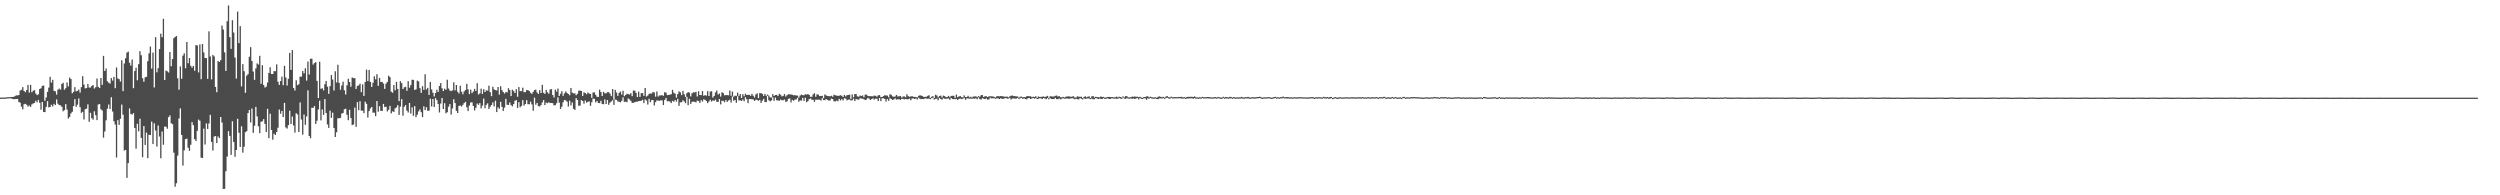 <?xml version="1.0" encoding="UTF-8"?>
<svg xmlns="http://www.w3.org/2000/svg" width="1920" height="150">
  <path d="M0 74.965h1v1.000H0zM1 74.933h1v1.000H1zM2 74.900h1v1.000H2zM3 74.921h1v1.000H3zM4 74.834h1v1.000H4zM5 74.661h1v1.000H5zM6 74.646h1v1.000H6zM7 74.530h1v1.000H7zM8 74.503h1v1.000H8zM9 74.438h1v1.489H9zM10 74.385h1v1.810H10zM11 73.838h1v2.294H11zM12 73.190h1v2.781H12zM13 73.296h1v2.685H13zM14 72.965h1v5.413H14zM15 69.542h1v9.281H15zM16 68.902h1v13.022H16zM17 66.941h1v17.014H17zM18 69.874h1v10.224H18zM19 70.823h1v8.916H19zM20 69.120h1v11.306H20zM21 65.214h1v16.633H21zM22 71.114h1v9.934H22zM23 65.203h1v16.870H23zM24 70.875h1v9.323H24zM25 69.684h1v9.783H25zM26 69.207h1v9.857H26zM27 71.845h1v5.536H27zM28 73.069h1v5.519H28zM29 72.423h1v4.314H29zM30 68.329h1v10.606H30zM31 67.778h1v16.427H31zM32 65.931h1v12.410H32zM33 65.712h1v20.266H33zM34 77.377h1v8.732H34zM35 74.868h1v7.202H35zM36 70.557h1v7.157H36zM37 67.297h1v15.156H37zM38 58.989h1v23.163H38zM39 63.451h1v16.963H39zM40 61.320h1v20.432H40zM41 69.716h1v9.982H41zM42 70.144h1v10.541H42zM43 72.672h1v3.724H43zM44 68.874h1v10.808H44zM45 68.035h1v12.646H45zM46 68.877h1v12.065H46zM47 64.464h1v17.562H47zM48 63.576h1v21.867H48zM49 68.891h1v15.702H49zM50 67.743h1v12.230H50zM51 63.356h1v20.826H51zM52 66.334h1v24.724H52zM53 59.537h1v30.285H53zM54 60.707h1v26.381H54zM55 71.630h1v14.213H55zM56 70.557h1v10.946H56zM57 66.947h1v9.197H57zM58 70.075h1v11.964H58zM59 69.786h1v10.596H59zM60 68.758h1v6.839H60zM61 71.101h1v11.249H61zM62 66.919h1v19.724H62zM63 58.546h1v27.296H63zM64 64.952h1v26.795H64zM65 67.905h1v15.955H65zM66 67.632h1v15.771H66zM67 64.484h1v15.626H67zM68 67.215h1v26.281H68zM69 67.252h1v19.378H69zM70 66.019h1v24.744H70zM71 65.308h1v26.572H71zM72 67.969h1v17.465H72zM73 66.997h1v21.492H73zM74 60.321h1v31.920H74zM75 66.689h1v13.525H75zM76 67.589h1v12.323H76zM77 59.976h1v23.927H77zM78 65.117h1v19.782H78zM79 42.926h1v62.782H79zM80 54.525h1v46.465H80zM81 52.651h1v39.787H81zM82 62.423h1v21.041H82zM83 63.522h1v16.758H83zM84 64.220h1v19.513H84zM85 59.980h1v14.737H85zM86 61.926h1v23.757H86zM87 59.037h1v34.043H87zM88 67.736h1v27.897H88zM89 51.823h1v69.138H89zM90 60.187h1v32.094H90zM91 60.812h1v35.099H91zM92 62.592h1v28.668H92zM93 46.300h1v34.034H93zM94 69.986h1v18.087H94zM95 48.763h1v66.847H95zM96 44.718h1v70.455H96zM97 40.387h1v96.236H97zM98 39.582h1v85.654H98zM99 48.157h1v35.120H99zM100 50.397h1v37.103H100zM101 45.743h1v42.291H101zM102 67.760h1v19.129H102zM103 54.571h1v43.703H103zM104 52.015h1v62.177H104zM105 61.642h1v33.363H105zM106 49.322h1v51.528H106zM107 39.320h1v51.860H107zM108 42.441h1v63.420H108zM109 60.097h1v60.672H109zM110 62.761h1v34.042H110zM111 59.393h1v51.923H111zM112 59.006h1v42.829H112zM113 47.001h1v74.420H113zM114 40.957h1v62.563H114zM115 35.729h1v68.020H115zM116 52.702h1v40.704H116zM117 40.341h1v70.300H117zM118 67.150h1v27.559H118zM119 28.519h1v71.740H119zM120 55.557h1v57.010H120zM121 52.385h1v44.013H121zM122 37.671h1v67.205H122zM123 25.840h1v95.706H123zM124 28.555h1v72.444H124zM125 14.463h1v96.708H125zM126 61.458h1v35.752H126zM127 54.162h1v43.188H127zM128 54.795h1v44.063H128zM129 55.730h1v34.257H129zM130 40.005h1v48.638H130zM131 50.883h1v43.743H131zM132 45.365h1v50.018H132zM133 29.390h1v87.837H133zM134 28.366h1v115.050H134zM135 27.690h1v113.061H135zM136 60.148h1v59.365H136zM137 68.878h1v22.125H137zM138 50.971h1v32.303H138zM139 60.485h1v43.164H139zM140 42.699h1v84.477H140zM141 40.894h1v74.554H141zM142 52.424h1v54.414H142zM143 32.226h1v74.288H143zM144 48.566h1v64.878H144zM145 44.561h1v71.254H145zM146 50.493h1v60.668H146zM147 51.968h1v41.829H147zM148 50.630h1v45.499H148zM149 54.323h1v52.531H149zM150 34.622h1v73.641H150zM151 34.938h1v65.568H151zM152 55.614h1v36.242H152zM153 34.079h1v58.617H153zM154 60.812h1v60.273H154zM155 33.801h1v87.559H155zM156 40.304h1v58.491H156zM157 44.560h1v66.441H157zM158 44.652h1v50.133H158zM159 60.553h1v38.537H159zM160 24.064h1v70.744H160zM161 43.386h1v44.765H161zM162 60.959h1v48.013H162zM163 42.206h1v73.380H163zM164 43.318h1v61.613H164zM165 66.770h1v37.701H165zM166 70.810h1v39.068H166zM167 46.915h1v57.880H167zM168 47.662h1v58.377H168zM169 46.258h1v43.613H169zM170 19.634h1v74.460H170zM171 22.680h1v122.435H171zM172 40.200h1v104.825H172zM173 54.483h1v77.028H173zM174 16.293h1v103.925H174zM175 4.205h1v96.522H175zM176 28.517h1v75.873H176zM177 37.529h1v81.411H177zM178 15.515h1v77.634H178zM179 25.012h1v83.973H179zM180 44.261h1v76.141H180zM181 60.357h1v54.849H181zM182 8.907h1v82.353H182zM183 33.109h1v68.848H183zM184 20.065h1v92.841H184zM185 66.367h1v30.642H185zM186 49.249h1v68.015H186zM187 54.680h1v57.999H187zM188 71.290h1v30.262H188zM189 58.130h1v42.573H189zM190 56.948h1v29.875H190zM191 43.552h1v40.950H191zM192 36.217h1v57.824H192zM193 46.780h1v36.558H193zM194 54.962h1v47.098H194zM195 61.351h1v35.221H195zM196 52.509h1v29.568H196zM197 48.694h1v40.721H197zM198 49.545h1v47.453H198zM199 42.838h1v59.389H199zM200 64.288h1v29.269H200zM201 50.072h1v42.984H201zM202 65.237h1v26.254H202zM203 67.239h1v27.869H203zM204 66.493h1v34.863H204zM205 63.373h1v20.186H205zM206 56.033h1v50.032H206zM207 51.664h1v35.689H207zM208 56.783h1v43.077H208zM209 56.814h1v50.470H209zM210 54.627h1v48.059H210zM211 54.699h1v48.961H211zM212 49.460h1v51.975H212zM213 62.753h1v35.321H213zM214 65.253h1v18.860H214zM215 62.253h1v25.087H215zM216 58.884h1v26.309H216zM217 65.442h1v24.433H217zM218 50.591h1v28.425H218zM219 59.494h1v38.343H219zM220 65.714h1v33.041H220zM221 60.521h1v35.573H221zM222 40.622h1v44.439H222zM223 53.672h1v41.569H223zM224 38.443h1v51.040H224zM225 67.539h1v28.805H225zM226 69.503h1v32.332H226zM227 61.666h1v25.305H227zM228 65.412h1v22.483H228zM229 64.711h1v36.670H229zM230 58.875h1v19.835H230zM231 58.806h1v32.991H231zM232 54.512h1v48.907H232zM233 56.391h1v31.547H233zM234 52.432h1v43.426H234zM235 61.915h1v27.579H235zM236 47.231h1v22.133H236zM237 57.243h1v47.177H237zM238 45.104h1v61.035H238zM239 45.032h1v37.720H239zM240 49.593h1v33.319H240zM241 48.417h1v33.110H241zM242 47.721h1v47.456H242zM243 62.109h1v30.613H243zM244 75.314h1v8.716H244zM245 47.397h1v29.936H245zM246 68.206h1v24.252H246zM247 67.768h1v16.289H247zM248 69.423h1v18.853H248zM249 64.670h1v11.391H249zM250 62.139h1v24.711H250zM251 66.579h1v29.007H251zM252 72.091h1v26.187H252zM253 66.159h1v18.841H253zM254 57.649h1v32.865H254zM255 61.079h1v25.454H255zM256 69.545h1v28.739H256zM257 54.757h1v50.483H257zM258 63.320h1v38.257H258zM259 49.730h1v41.085H259zM260 63.645h1v27.186H260zM261 68.974h1v21.570H261zM262 65.627h1v21.626H262zM263 62.738h1v24.016H263zM264 69.327h1v14.572H264zM265 72.546h1v10.955H265zM266 65.511h1v22.669H266zM267 60.458h1v31.836H267zM268 62.984h1v21.333H268zM269 66.604h1v24.024H269zM270 59.476h1v36.606H270zM271 60.021h1v35.587H271zM272 60.027h1v22.595H272zM273 68.280h1v29.101H273zM274 66.021h1v12.356H274zM275 65.545h1v19.106H275zM276 64.264h1v13.531H276zM277 70.743h1v14.266H277zM278 64.816h1v20.194H278zM279 73.625h1v13.263H279zM280 62.933h1v15.151H280zM281 53.498h1v26.211H281zM282 62.282h1v27.999H282zM283 53.714h1v31.655H283zM284 62.940h1v20.330H284zM285 66.770h1v15.348H285zM286 63.562h1v22.989H286zM287 58.584h1v27.930H287zM288 60.922h1v28.245H288zM289 57.024h1v20.598H289zM290 65.935h1v19.852H290zM291 59.817h1v21.767H291zM292 63.026h1v22.161H292zM293 62.870h1v22.311H293zM294 64.201h1v15.602H294zM295 68.233h1v13.979H295zM296 64.193h1v17.766H296zM297 62.887h1v22.720H297zM298 58.134h1v26.143H298zM299 59.226h1v22.075H299zM300 70.421h1v16.659H300zM301 71.150h1v14.314H301zM302 65.311h1v20.674H302zM303 69.316h1v13.937H303zM304 62.915h1v19.564H304zM305 68.297h1v12.402H305zM306 77.645h1v10.587H306zM307 62.373h1v19.515H307zM308 63.851h1v12.263H308zM309 68.413h1v20.442H309zM310 67.069h1v14.928H310zM311 66.665h1v14.017H311zM312 69.715h1v15.216H312zM313 62.389h1v24.012H313zM314 67.329h1v11.739H314zM315 65.384h1v21.882H315zM316 61.258h1v21.231H316zM317 61.346h1v27.569H317zM318 69.078h1v12.416H318zM319 68.590h1v21.394H319zM320 61.942h1v26.110H320zM321 62.508h1v23.060H321zM322 67.681h1v16.328H322zM323 71.316h1v14.834H323zM324 66.199h1v23.713H324zM325 68.999h1v12.684H325zM326 57.023h1v27.567H326zM327 68.697h1v13.643H327zM328 67.485h1v17.598H328zM329 72.907h1v12.064H329zM330 62.992h1v12.826H330zM331 68.669h1v13.081H331zM332 71.206h1v4.822H332zM333 74.110h1v8.080H333zM334 71.408h1v3.970H334zM335 68.911h1v7.980H335zM336 70.597h1v9.206H336zM337 66.040h1v20.309H337zM338 63.792h1v15.723H338zM339 67.765h1v7.515H339zM340 69.940h1v13.794H340zM341 68.113h1v11.169H341zM342 68.974h1v18.057H342zM343 61.247h1v24.942H343zM344 67.964h1v14.014H344zM345 69.531h1v10.400H345zM346 69.978h1v18.032H346zM347 69.371h1v13.934H347zM348 63.211h1v13.007H348zM349 69.375h1v9.755H349zM350 65.281h1v19.861H350zM351 70.398h1v16.369H351zM352 71.758h1v9.574H352zM353 65.868h1v15.166H353zM354 70.390h1v11.505H354zM355 72.393h1v8.158H355zM356 70.198h1v8.965H356zM357 69.066h1v9.134H357zM358 64.382h1v18.006H358zM359 68.634h1v16.677H359zM360 72.273h1v8.786H360zM361 68.794h1v9.831H361zM362 71.472h1v7.155H362zM363 70.297h1v11.121H363zM364 68.175h1v16.667H364zM365 69.853h1v12.956H365zM366 63.922h1v15.581H366zM367 72.546h1v7.984H367zM368 71.717h1v7.427H368zM369 68.096h1v15.141H369zM370 72.109h1v9.031H370zM371 68.505h1v7.224H371zM372 70.654h1v12.482H372zM373 69.313h1v11.213H373zM374 69.619h1v9.758H374zM375 65.782h1v17.920H375zM376 70.796h1v11.178H376zM377 73.886h1v6.732H377zM378 66.601h1v12.026H378zM379 68.582h1v13.142H379zM380 69.212h1v8.132H380zM381 69.486h1v16.601H381zM382 66.802h1v15.641H382zM383 72.637h1v10.852H383zM384 66.240h1v11.930H384zM385 69.211h1v12.855H385zM386 70.729h1v14.471H386zM387 71.867h1v10.841H387zM388 70.619h1v5.305H388zM389 71.027h1v9.414H389zM390 67.760h1v12.867H390zM391 69.175h1v9.503H391zM392 73.802h1v6.924H392zM393 68.935h1v12.794H393zM394 69.937h1v9.994H394zM395 71.431h1v5.993H395zM396 68.469h1v8.405H396zM397 74.287h1v8.592H397zM398 66.855h1v11.601H398zM399 69.988h1v12.431H399zM400 69.985h1v11.391H400zM401 67.332h1v9.554H401zM402 70.806h1v10.221H402zM403 70.780h1v9.139H403zM404 69.157h1v7.820H404zM405 69.287h1v10.722H405zM406 69.890h1v10.177H406zM407 71.208h1v6.852H407zM408 72.093h1v8.108H408zM409 70.542h1v14.507H409zM410 69.148h1v5.843H410zM411 68.803h1v11.574H411zM412 71.026h1v8.046H412zM413 72.112h1v9.424H413zM414 69.161h1v12.589H414zM415 71.445h1v9.228H415zM416 65.125h1v13.498H416zM417 71.264h1v5.643H417zM418 72.081h1v8.672H418zM419 68.995h1v9.800H419zM420 70.880h1v8.361H420zM421 72.006h1v6.513H421zM422 68.734h1v10.429H422zM423 68.450h1v10.628H423zM424 72.977h1v6.283H424zM425 74.857h1v6.105H425zM426 68.812h1v11.919H426zM427 70.327h1v8.962H427zM428 67.977h1v6.794H428zM429 73.732h1v5.095H429zM430 72.001h1v11.683H430zM431 70.053h1v11.845H431zM432 73.583h1v4.932H432zM433 71.641h1v5.091H433zM434 70.179h1v6.905H434zM435 71.378h1v6.702H435zM436 72.188h1v9.625H436zM437 73.182h1v4.149H437zM438 67.546h1v13.397H438zM439 71.106h1v7.566H439zM440 71.731h1v11.827H440zM441 71.685h1v12.727H441zM442 73.180h1v2.165H442zM443 72.023h1v4.768H443zM444 69.567h1v11.688H444zM445 69.656h1v11.391H445zM446 69.812h1v7.096H446zM447 73.659h1v3.894H447zM448 70.904h1v8.707H448zM449 71.488h1v5.645H449zM450 72.389h1v6.396H450zM451 71.016h1v7.213H451zM452 71.828h1v6.005H452zM453 72.152h1v9.104H453zM454 75.126h1v3.399H454zM455 71.014h1v4.709H455zM456 70.975h1v4.960H456zM457 72.798h1v5.833H457zM458 74.270h1v3.243H458zM459 74.494h1v4.561H459zM460 68.805h1v10.391H460zM461 70.682h1v6.709H461zM462 73.725h1v6.107H462zM463 70.485h1v9.603H463zM464 71.656h1v4.701H464zM465 71.661h1v8.204H465zM466 70.816h1v5.986H466zM467 70.747h1v9.739H467zM468 71.959h1v6.878H468zM469 73.809h1v4.047H469zM470 68.385h1v8.581H470zM471 76.508h1v4.033H471zM472 69.004h1v7.465H472zM473 71.058h1v5.665H473zM474 73.618h1v4.239H474zM475 71.340h1v6.858H475zM476 70.281h1v8.303H476zM477 72.623h1v4.793H477zM478 69.659h1v5.168H478zM479 73.885h1v4.364H479zM480 72.962h1v5.123H480zM481 71.971h1v6.535H481zM482 72.304h1v3.308H482zM483 72.532h1v3.843H483zM484 71.512h1v5.950H484zM485 73.849h1v5.204H485zM486 69.535h1v9.347H486zM487 69.636h1v8.914H487zM488 71.289h1v6.864H488zM489 74.504h1v3.558H489zM490 70.368h1v7.284H490zM491 74.393h1v3.121H491zM492 71.555h1v5.870H492zM493 71.477h1v5.160H493zM494 73.592h1v5.599H494zM495 67.565h1v8.796H495zM496 74.129h1v3.077H496zM497 73.419h1v6.857H497zM498 72.015h1v3.847H498zM499 71.858h1v6.566H499zM500 71.830h1v5.070H500zM501 70.609h1v6.238H501zM502 71.083h1v9.897H502zM503 74.244h1v4.241H503zM504 70.264h1v6.827H504zM505 74.120h1v3.120H505zM506 73.285h1v4.140H506zM507 73.337h1v3.680H507zM508 72.999h1v4.175H508zM509 73.583h1v7.113H509zM510 70.830h1v5.954H510zM511 71.185h1v4.085H511zM512 73.054h1v4.709H512zM513 72.870h1v4.865H513zM514 72.776h1v5.211H514zM515 72.323h1v6.832H515zM516 68.955h1v8.471H516zM517 71.154h1v7.005H517zM518 72.001h1v4.787H518zM519 74.941h1v3.070H519zM520 72.281h1v3.664H520zM521 70.122h1v11.162H521zM522 70.967h1v7.645H522zM523 73.054h1v5.462H523zM524 69.792h1v7.209H524zM525 72.405h1v5.513H525zM526 74.451h1v4.808H526zM527 71.637h1v2.703H527zM528 70.764h1v9.975H528zM529 71.156h1v4.742H529zM530 74.036h1v5.807H530zM531 71.654h1v6.531H531zM532 70.878h1v7.196H532zM533 71.016h1v7.153H533zM534 70.510h1v8.144H534zM535 74.068h1v3.207H535zM536 70.068h1v7.478H536zM537 72.967h1v6.077H537zM538 73.084h1v3.840H538zM539 69.946h1v8.106H539zM540 73.577h1v2.727H540zM541 73.069h1v3.653H541zM542 73.400h1v4.233H542zM543 69.988h1v9.216H543zM544 73.740h1v4.248H544zM545 70.285h1v6.349H545zM546 70.087h1v7.900H546zM547 74.934h1v2.186H547zM548 73.672h1v3.738H548zM549 71.023h1v5.453H549zM550 69.548h1v8.605H550zM551 72.562h1v5.721H551zM552 71.859h1v4.237H552zM553 74.209h1v5.954H553zM554 70.822h1v6.599H554zM555 71.512h1v5.936H555zM556 73.194h1v5.282H556zM557 73.009h1v3.816H557zM558 73.087h1v5.222H558zM559 73.232h1v3.989H559zM560 69.518h1v7.102H560zM561 73.500h1v5.314H561zM562 70.306h1v3.907H562zM563 74.259h1v3.116H563zM564 73.490h1v3.188H564zM565 73.640h1v5.335H565zM566 71.168h1v2.765H566zM567 73.662h1v3.428H567zM568 72.168h1v4.901H568zM569 75.297h1v2.239H569zM570 72.317h1v4.139H570zM571 73.952h1v3.774H571zM572 71.960h1v2.744H572zM573 72.982h1v3.238H573zM574 72.826h1v6.398H574zM575 72.805h1v3.264H575zM576 73.570h1v2.499H576zM577 72.103h1v4.143H577zM578 73.505h1v2.870H578zM579 74.865h1v2.633H579zM580 72.521h1v4.011H580zM581 71.676h1v5.086H581zM582 75.341h1v2.073H582zM583 71.521h1v5.176H583zM584 71.535h1v7.529H584zM585 72.151h1v5.213H585zM586 73.606h1v2.335H586zM587 72.107h1v6.165H587zM588 73.564h1v4.890H588zM589 72.577h1v1.000H589zM590 73.463h1v3.555H590zM591 74.809h1v3.074H591zM592 74.870h1v2.229H592zM593 72.274h1v2.489H593zM594 73.708h1v3.686H594zM595 72.944h1v2.006H595zM596 72.853h1v4.147H596zM597 73.770h1v3.381H597zM598 72.061h1v5.360H598zM599 72.756h1v3.733H599zM600 74.010h1v3.003H600zM601 73.615h1v3.380H601zM602 72.220h1v4.211H602zM603 74.153h1v4.150H603zM604 73.130h1v4.712H604zM605 72.368h1v3.543H605zM606 72.475h1v3.100H606zM607 72.528h1v6.120H607zM608 72.776h1v3.964H608zM609 73.214h1v4.112H609zM610 72.987h1v3.567H610zM611 73.395h1v2.904H611zM612 73.418h1v1.714H612zM613 74.986h1v3.135H613zM614 73.396h1v3.709H614zM615 72.671h1v4.595H615zM616 73.081h1v2.084H616zM617 73.143h1v4.308H617zM618 72.327h1v2.733H618zM619 72.679h1v5.822H619zM620 72.220h1v5.431H620zM621 72.908h1v3.240H621zM622 74.335h1v1.280H622zM623 74.347h1v2.198H623zM624 72.516h1v4.196H624zM625 71.593h1v6.597H625zM626 74.296h1v2.235H626zM627 72.412h1v4.198H627zM628 72.759h1v3.778H628zM629 73.759h1v2.822H629zM630 73.693h1v3.553H630zM631 73.551h1v1.860H631zM632 75.440h1v1.410H632zM633 72.551h1v4.336H633zM634 73.283h1v2.822H634zM635 73.745h1v2.960H635zM636 73.812h1v3.394H636zM637 73.936h1v3.292H637zM638 73.507h1v2.223H638zM639 74.307h1v1.711H639zM640 72.753h1v5.014H640zM641 73.173h1v4.771H641zM642 73.395h1v3.890H642zM643 73.667h1v4.108H643zM644 73.457h1v2.490H644zM645 73.128h1v4.036H645zM646 73.559h1v2.554H646zM647 74.465h1v2.664H647zM648 72.906h1v2.560H648zM649 74.027h1v1.717H649zM650 73.091h1v4.016H650zM651 72.976h1v3.563H651zM652 72.656h1v3.783H652zM653 75.936h1v1.202H653zM654 72.494h1v4.502H654zM655 74.710h1v1.068H655zM656 72.241h1v5.384H656zM657 72.242h1v3.849H657zM658 73.987h1v2.406H658zM659 74.290h1v2.295H659zM660 73.305h1v2.136H660zM661 73.796h1v1.944H661zM662 73.283h1v2.480H662zM663 74.709h1v1.511H663zM664 72.709h1v4.120H664zM665 72.701h1v3.759H665zM666 73.635h1v1.531H666zM667 73.874h1v1.902H667zM668 73.842h1v2.966H668zM669 73.896h1v2.195H669zM670 73.961h1v1.554H670zM671 73.352h1v3.105H671zM672 73.624h1v2.085H672zM673 74.286h1v1.523H673zM674 73.211h1v4.353H674zM675 73.022h1v2.246H675zM676 74.605h1v3.069H676zM677 74.472h1v1.000H677zM678 73.794h1v1.656H678zM679 73.164h1v2.820H679zM680 73.338h1v4.613H680zM681 73.432h1v2.656H681zM682 74.736h1v2.693H682zM683 72.346h1v3.072H683zM684 72.833h1v3.196H684zM685 73.971h1v2.818H685zM686 74.340h1v2.072H686zM687 74.101h1v1.426H687zM688 72.885h1v3.607H688zM689 74.088h1v2.183H689zM690 73.925h1v2.215H690zM691 73.691h1v3.129H691zM692 74.925h1v1.000H692zM693 74.145h1v1.750H693zM694 74.011h1v2.319H694zM695 74.680h1v1.374H695zM696 72.421h1v3.792H696zM697 73.843h1v2.419H697zM698 74.298h1v1.453H698zM699 74.084h1v2.899H699zM700 73.845h1v1.770H700zM701 74.319h1v1.314H701zM702 74.374h1v1.622H702zM703 74.622h1v1.000H703zM704 74.813h1v1.609H704zM705 73.569h1v1.509H705zM706 73.235h1v2.605H706zM707 73.378h1v2.809H707zM708 73.756h1v2.288H708zM709 74.533h1v1.590H709zM710 74.316h1v1.172H710zM711 74.368h1v1.318H711zM712 73.610h1v2.322H712zM713 73.095h1v2.642H713zM714 75.205h1v1.000H714zM715 74.365h1v1.030H715zM716 73.760h1v1.357H716zM717 75.213h1v1.227H717zM718 72.737h1v3.180H718zM719 73.315h1v2.406H719zM720 74.809h1v2.193H720zM721 73.790h1v1.428H721zM722 73.419h1v2.609H722zM723 74.914h1v1.616H723zM724 73.399h1v2.094H724zM725 73.757h1v1.996H725zM726 74.647h1v1.354H726zM727 74.499h1v1.198H727zM728 73.635h1v1.971H728zM729 74.699h1v1.968H729zM730 73.652h1v1.628H730zM731 73.548h1v2.559H731zM732 73.555h1v2.552H732zM733 75.163h1v1.000H733zM734 72.651h1v3.283H734zM735 74.669h1v2.055H735zM736 74.046h1v1.922H736zM737 73.796h1v1.940H737zM738 74.623h1v1.495H738zM739 74.755h1v1.000H739zM740 73.271h1v1.819H740zM741 74.503h1v2.160H741zM742 74.517h1v1.000H742zM743 73.572h1v2.078H743zM744 74.726h1v1.074H744zM745 74.311h1v1.323H745zM746 74.923h1v1.000H746zM747 74.150h1v1.528H747zM748 74.080h1v1.677H748zM749 73.969h1v1.515H749zM750 74.617h1v1.610H750zM751 73.853h1v1.000H751zM752 74.310h1v1.748H752zM753 73.114h1v3.450H753zM754 73.032h1v2.349H754zM755 74.495h1v1.318H755zM756 73.863h1v2.276H756zM757 73.934h1v1.629H757zM758 74.568h1v1.939H758zM759 73.970h1v2.372H759zM760 73.908h1v1.094H760zM761 73.998h1v1.597H761zM762 74.032h1v1.438H762zM763 74.404h1v1.000H763zM764 74.874h1v1.074H764zM765 74.000h1v1.499H765zM766 73.777h1v1.763H766zM767 73.980h1v2.116H767zM768 73.787h1v1.690H768zM769 73.883h1v1.991H769zM770 74.002h1v1.903H770zM771 74.278h1v1.277H771zM772 74.197h1v1.000H772zM773 74.191h1v1.595H773zM774 74.728h1v1.000H774zM775 73.983h1v1.196H775zM776 73.596h1v2.853H776zM777 73.295h1v2.313H777zM778 73.797h1v1.824H778zM779 73.833h1v1.884H779zM780 74.034h1v1.725H780zM781 74.025h1v1.263H781zM782 75.063h1v1.000H782zM783 74.279h1v1.214H783zM784 74.182h1v1.000H784zM785 74.682h1v1.290H785zM786 74.531h1v1.000H786zM787 74.640h1v1.420H787zM788 73.946h1v2.389H788zM789 73.752h1v1.654H789zM790 74.006h1v1.319H790zM791 73.871h1v2.177H791zM792 74.641h1v1.000H792zM793 74.263h1v1.000H793zM794 74.474h1v1.313H794zM795 73.878h1v1.452H795zM796 75.101h1v1.000H796zM797 74.106h1v1.718H797zM798 74.439h1v1.000H798zM799 74.378h1v1.144H799zM800 74.240h1v1.834H800zM801 74.073h1v1.182H801zM802 74.502h1v1.119H802zM803 74.164h1v2.096H803zM804 73.605h1v1.719H804zM805 75.219h1v1.000H805zM806 73.953h1v1.384H806zM807 73.984h1v2.081H807zM808 74.176h1v1.849H808zM809 74.067h1v2.027H809zM810 73.588h1v1.567H810zM811 73.364h1v2.795H811zM812 74.097h1v2.073H812zM813 73.817h1v1.812H813zM814 74.654h1v1.693H814zM815 74.768h1v1.000H815zM816 74.411h1v1.000H816zM817 74.848h1v1.000H817zM818 74.338h1v1.341H818zM819 74.110h1v1.557H819zM820 74.023h1v1.731H820zM821 74.012h1v1.839H821zM822 74.434h1v1.156H822zM823 74.106h1v1.273H823zM824 74.003h1v1.740H824zM825 74.881h1v1.334H825zM826 74.849h1v1.000H826zM827 73.939h1v2.246H827zM828 74.269h1v2.087H828zM829 74.276h1v1.000H829zM830 74.285h1v1.604H830zM831 75.332h1v1.000H831zM832 74.440h1v1.000H832zM833 73.919h1v2.072H833zM834 74.776h1v1.006H834zM835 74.226h1v1.351H835zM836 74.002h1v1.674H836zM837 75.194h1v1.000H837zM838 74.034h1v1.638H838zM839 73.678h1v2.546H839zM840 74.840h1v1.377H840zM841 74.326h1v1.000H841zM842 74.557h1v1.000H842zM843 74.582h1v1.507H843zM844 74.740h1v1.000H844zM845 74.053h1v1.874H845zM846 74.474h1v1.627H846zM847 74.372h1v1.000H847zM848 75.010h1v1.000H848zM849 74.917h1v1.000H849zM850 74.449h1v1.000H850zM851 74.436h1v1.438H851zM852 74.429h1v1.607H852zM853 74.621h1v1.000H853zM854 74.540h1v1.000H854zM855 74.878h1v1.000H855zM856 74.644h1v1.000H856zM857 74.192h1v1.704H857zM858 74.800h1v1.088H858zM859 74.232h1v1.000H859zM860 74.506h1v1.195H860zM861 74.913h1v1.000H861zM862 73.946h1v1.000H862zM863 74.746h1v1.000H863zM864 73.797h1v2.138H864zM865 73.910h1v1.464H865zM866 74.839h1v1.000H866zM867 74.705h1v1.000H867zM868 74.636h1v1.000H868zM869 74.185h1v1.749H869zM870 74.282h1v1.303H870zM871 74.110h1v1.925H871zM872 74.359h1v1.325H872zM873 74.231h1v1.000H873zM874 74.586h1v1.760H874zM875 74.323h1v1.000H875zM876 74.939h1v1.000H876zM877 75.063h1v1.000H877zM878 74.480h1v1.000H878zM879 74.493h1v1.000H879zM880 74.028h1v2.582H880zM881 73.922h1v1.664H881zM882 74.814h1v1.000H882zM883 74.217h1v1.040H883zM884 74.650h1v1.000H884zM885 74.825h1v1.000H885zM886 74.831h1v1.000H886zM887 74.650h1v1.000H887zM888 75.107h1v1.000H888zM889 74.269h1v1.895H889zM890 74.028h1v1.519H890zM891 74.406h1v1.101H891zM892 74.718h1v1.000H892zM893 74.322h1v1.000H893zM894 75.024h1v1.067H894zM895 74.114h1v1.172H895zM896 73.793h1v1.261H896zM897 74.598h1v1.000H897zM898 74.860h1v1.000H898zM899 74.195h1v1.023H899zM900 74.696h1v1.000H900zM901 74.618h1v1.000H901zM902 74.543h1v1.000H902zM903 74.540h1v1.000H903zM904 74.644h1v1.000H904zM905 74.407h1v1.021H905zM906 74.485h1v1.034H906zM907 74.366h1v1.332H907zM908 74.801h1v1.000H908zM909 74.531h1v1.000H909zM910 74.990h1v1.000H910zM911 74.456h1v1.192H911zM912 74.355h1v1.289H912zM913 74.409h1v1.157H913zM914 74.278h1v1.220H914zM915 74.328h1v1.213H915zM916 74.483h1v1.284H916zM917 74.003h1v1.411H917zM918 74.776h1v1.000H918zM919 74.748h1v1.000H919zM920 74.943h1v1.034H920zM921 74.546h1v1.000H921zM922 74.902h1v1.000H922zM923 74.362h1v1.000H923zM924 74.690h1v1.000H924zM925 74.677h1v1.000H925zM926 74.564h1v1.000H926zM927 74.502h1v1.000H927zM928 74.541h1v1.128H928zM929 74.624h1v1.000H929zM930 74.783h1v1.000H930zM931 74.845h1v1.000H931zM932 74.567h1v1.000H932zM933 74.569h1v1.000H933zM934 74.937h1v1.000H934zM935 74.392h1v1.000H935zM936 74.749h1v1.000H936zM937 74.822h1v1.000H937zM938 74.962h1v1.000H938zM939 74.327h1v1.000H939zM940 74.831h1v1.000H940zM941 74.441h1v1.196H941zM942 74.578h1v1.000H942zM943 74.911h1v1.000H943zM944 74.320h1v1.270H944zM945 74.467h1v1.000H945zM946 74.971h1v1.000H946zM947 74.458h1v1.000H947zM948 74.874h1v1.000H948zM949 74.819h1v1.000H949zM950 74.740h1v1.000H950zM951 74.757h1v1.000H951zM952 74.773h1v1.000H952zM953 74.375h1v1.269H953zM954 74.800h1v1.000H954zM955 74.817h1v1.000H955zM956 74.547h1v1.000H956zM957 74.699h1v1.000H957zM958 74.326h1v1.232H958zM959 74.826h1v1.000H959zM960 74.905h1v1.000H960zM961 74.645h1v1.000H961zM962 74.658h1v1.000H962zM963 74.773h1v1.000H963zM964 74.710h1v1.000H964zM965 74.483h1v1.000H965zM966 74.494h1v1.000H966zM967 74.248h1v1.011H967zM968 74.663h1v1.000H968zM969 75.010h1v1.000H969zM970 74.781h1v1.000H970zM971 74.695h1v1.000H971zM972 74.830h1v1.000H972zM973 74.585h1v1.000H973zM974 74.635h1v1.000H974zM975 74.699h1v1.000H975zM976 75.046h1v1.000H976zM977 74.850h1v1.000H977zM978 74.545h1v1.000H978zM979 74.361h1v1.000H979zM980 74.865h1v1.000H980zM981 74.585h1v1.000H981zM982 74.886h1v1.000H982zM983 74.585h1v1.000H983zM984 74.598h1v1.000H984zM985 74.140h1v1.178H985zM986 74.730h1v1.000H986zM987 74.536h1v1.000H987zM988 74.568h1v1.146H988zM989 74.612h1v1.000H989zM990 74.857h1v1.000H990zM991 74.613h1v1.000H991zM992 74.853h1v1.000H992zM993 74.793h1v1.000H993zM994 74.633h1v1.000H994zM995 74.820h1v1.000H995zM996 74.743h1v1.000H996zM997 74.561h1v1.000H997zM998 74.687h1v1.000H998zM999 74.575h1v1.000H999zM1000 74.748h1v1.000H1000zM1001 74.746h1v1.000H1001zM1002 74.799h1v1.000H1002zM1003 74.792h1v1.000H1003zM1004 74.865h1v1.000H1004zM1005 74.653h1v1.000H1005zM1006 74.679h1v1.000H1006zM1007 74.557h1v1.000H1007zM1008 74.622h1v1.000H1008zM1009 75.030h1v1.000H1009zM1010 74.625h1v1.000H1010zM1011 74.812h1v1.000H1011zM1012 74.636h1v1.000H1012zM1013 74.630h1v1.000H1013zM1014 74.744h1v1.000H1014zM1015 74.915h1v1.000H1015zM1016 74.364h1v1.000H1016zM1017 74.607h1v1.000H1017zM1018 74.753h1v1.000H1018zM1019 74.512h1v1.000H1019zM1020 74.927h1v1.000H1020zM1021 74.422h1v1.325H1021zM1022 74.432h1v1.000H1022zM1023 75.213h1v1.000H1023zM1024 74.833h1v1.000H1024zM1025 74.486h1v1.000H1025zM1026 74.939h1v1.000H1026zM1027 74.863h1v1.000H1027zM1028 74.811h1v1.000H1028zM1029 74.596h1v1.000H1029zM1030 74.943h1v1.000H1030zM1031 74.796h1v1.000H1031zM1032 74.740h1v1.000H1032zM1033 74.734h1v1.000H1033zM1034 74.729h1v1.000H1034zM1035 74.734h1v1.000H1035zM1036 74.881h1v1.000H1036zM1037 74.645h1v1.000H1037zM1038 74.709h1v1.000H1038zM1039 74.689h1v1.000H1039zM1040 74.759h1v1.000H1040zM1041 74.819h1v1.000H1041zM1042 74.696h1v1.000H1042zM1043 74.619h1v1.000H1043zM1044 74.760h1v1.010H1044zM1045 74.718h1v1.000H1045zM1046 74.586h1v1.000H1046zM1047 74.895h1v1.000H1047zM1048 74.686h1v1.000H1048zM1049 74.888h1v1.000H1049zM1050 74.575h1v1.000H1050zM1051 74.627h1v1.000H1051zM1052 74.897h1v1.000H1052zM1053 74.669h1v1.000H1053zM1054 74.695h1v1.000H1054zM1055 74.738h1v1.000H1055zM1056 74.648h1v1.000H1056zM1057 74.479h1v1.000H1057zM1058 75.075h1v1.000H1058zM1059 74.584h1v1.000H1059zM1060 74.533h1v1.000H1060zM1061 74.742h1v1.000H1061zM1062 74.382h1v1.083H1062zM1063 74.331h1v1.023H1063zM1064 75.097h1v1.000H1064zM1065 74.725h1v1.000H1065zM1066 74.717h1v1.000H1066zM1067 74.912h1v1.000H1067zM1068 74.774h1v1.000H1068zM1069 74.433h1v1.000H1069zM1070 75.045h1v1.000H1070zM1071 74.471h1v1.000H1071zM1072 74.688h1v1.000H1072zM1073 74.963h1v1.000H1073zM1074 74.846h1v1.000H1074zM1075 74.709h1v1.000H1075zM1076 75.097h1v1.000H1076zM1077 74.395h1v1.000H1077zM1078 74.391h1v1.000H1078zM1079 74.981h1v1.000H1079zM1080 74.683h1v1.000H1080zM1081 74.687h1v1.000H1081zM1082 74.898h1v1.000H1082zM1083 74.599h1v1.000H1083zM1084 74.599h1v1.000H1084zM1085 74.535h1v1.000H1085zM1086 74.517h1v1.000H1086zM1087 74.683h1v1.000H1087zM1088 74.657h1v1.000H1088zM1089 74.622h1v1.000H1089zM1090 74.831h1v1.000H1090zM1091 74.850h1v1.000H1091zM1092 74.911h1v1.000H1092zM1093 74.990h1v1.000H1093zM1094 74.748h1v1.000H1094zM1095 74.717h1v1.000H1095zM1096 74.774h1v1.000H1096zM1097 74.916h1v1.000H1097zM1098 74.944h1v1.000H1098zM1099 74.629h1v1.000H1099zM1100 74.845h1v1.000H1100zM1101 74.420h1v1.000H1101zM1102 74.543h1v1.000H1102zM1103 74.746h1v1.000H1103zM1104 74.690h1v1.000H1104zM1105 74.987h1v1.000H1105zM1106 74.639h1v1.000H1106zM1107 74.584h1v1.000H1107zM1108 74.716h1v1.000H1108zM1109 74.580h1v1.000H1109zM1110 74.575h1v1.000H1110zM1111 74.926h1v1.000H1111zM1112 74.683h1v1.000H1112zM1113 74.854h1v1.000H1113zM1114 74.953h1v1.000H1114zM1115 74.938h1v1.000H1115zM1116 74.911h1v1.000H1116zM1117 74.687h1v1.000H1117zM1118 74.749h1v1.000H1118zM1119 74.702h1v1.000H1119zM1120 74.551h1v1.000H1120zM1121 74.903h1v1.000H1121zM1122 74.982h1v1.000H1122zM1123 74.681h1v1.000H1123zM1124 74.846h1v1.000H1124zM1125 75.045h1v1.000H1125zM1126 74.774h1v1.000H1126zM1127 74.952h1v1.000H1127zM1128 74.801h1v1.000H1128zM1129 74.850h1v1.000H1129zM1130 74.814h1v1.000H1130zM1131 74.937h1v1.000H1131zM1132 74.906h1v1.000H1132zM1133 74.962h1v1.000H1133zM1134 74.870h1v1.000H1134zM1135 74.828h1v1.000H1135zM1136 74.784h1v1.000H1136zM1137 74.745h1v1.000H1137zM1138 75.121h1v1.000H1138zM1139 74.441h1v1.000H1139zM1140 74.509h1v1.000H1140zM1141 74.802h1v1.000H1141zM1142 74.891h1v1.000H1142zM1143 74.886h1v1.000H1143zM1144 74.881h1v1.000H1144zM1145 74.773h1v1.000H1145zM1146 74.834h1v1.000H1146zM1147 74.642h1v1.000H1147zM1148 74.593h1v1.000H1148zM1149 75.071h1v1.000H1149zM1150 74.962h1v1.000H1150zM1151 74.420h1v1.000H1151zM1152 74.936h1v1.000H1152zM1153 74.857h1v1.000H1153zM1154 74.898h1v1.000H1154zM1155 75.063h1v1.000H1155zM1156 74.748h1v1.000H1156zM1157 74.852h1v1.000H1157zM1158 74.863h1v1.000H1158zM1159 74.832h1v1.000H1159zM1160 74.834h1v1.000H1160zM1161 74.842h1v1.000H1161zM1162 74.837h1v1.000H1162zM1163 74.892h1v1.000H1163zM1164 74.821h1v1.000H1164zM1165 74.835h1v1.000H1165zM1166 74.961h1v1.000H1166zM1167 74.999h1v1.000H1167zM1168 74.710h1v1.000H1168zM1169 74.690h1v1.000H1169zM1170 74.862h1v1.000H1170zM1171 74.861h1v1.000H1171zM1172 74.730h1v1.000H1172zM1173 74.870h1v1.000H1173zM1174 74.941h1v1.000H1174zM1175 74.811h1v1.000H1175zM1176 74.928h1v1.000H1176zM1177 74.744h1v1.000H1177zM1178 74.707h1v1.000H1178zM1179 74.966h1v1.000H1179zM1180 74.667h1v1.000H1180zM1181 74.629h1v1.000H1181zM1182 74.874h1v1.000H1182zM1183 74.781h1v1.000H1183zM1184 74.856h1v1.000H1184zM1185 74.939h1v1.000H1185zM1186 74.743h1v1.000H1186zM1187 74.868h1v1.000H1187zM1188 74.859h1v1.000H1188zM1189 74.614h1v1.000H1189zM1190 74.932h1v1.000H1190zM1191 74.754h1v1.000H1191zM1192 74.817h1v1.000H1192zM1193 74.935h1v1.000H1193zM1194 74.849h1v1.000H1194zM1195 74.916h1v1.000H1195zM1196 74.941h1v1.000H1196zM1197 74.969h1v1.000H1197zM1198 74.981h1v1.000H1198zM1199 74.945h1v1.000H1199zM1200 74.937h1v1.000H1200zM1201 74.813h1v1.000H1201zM1202 74.844h1v1.000H1202zM1203 74.984h1v1.000H1203zM1204 74.772h1v1.000H1204zM1205 74.833h1v1.000H1205zM1206 75.055h1v1.000H1206zM1207 74.831h1v1.000H1207zM1208 74.994h1v1.000H1208zM1209 74.874h1v1.000H1209zM1210 74.696h1v1.000H1210zM1211 74.819h1v1.000H1211zM1212 74.680h1v1.000H1212zM1213 74.849h1v1.000H1213zM1214 74.956h1v1.000H1214zM1215 74.978h1v1.000H1215zM1216 74.976h1v1.000H1216zM1217 74.813h1v1.000H1217zM1218 74.807h1v1.000H1218zM1219 74.980h1v1.000H1219zM1220 74.855h1v1.000H1220zM1221 74.838h1v1.000H1221zM1222 74.955h1v1.000H1222zM1223 74.799h1v1.000H1223zM1224 74.766h1v1.000H1224zM1225 75.058h1v1.000H1225zM1226 74.937h1v1.000H1226zM1227 74.891h1v1.000H1227zM1228 75.081h1v1.000H1228zM1229 74.840h1v1.000H1229zM1230 74.780h1v1.000H1230zM1231 74.918h1v1.000H1231zM1232 74.790h1v1.000H1232zM1233 74.852h1v1.000H1233zM1234 74.937h1v1.000H1234zM1235 74.949h1v1.000H1235zM1236 74.859h1v1.000H1236zM1237 75.080h1v1.000H1237zM1238 74.954h1v1.000H1238zM1239 74.851h1v1.000H1239zM1240 74.820h1v1.000H1240zM1241 74.889h1v1.000H1241zM1242 74.834h1v1.000H1242zM1243 74.876h1v1.000H1243zM1244 74.961h1v1.000H1244zM1245 74.890h1v1.000H1245zM1246 74.906h1v1.000H1246zM1247 74.763h1v1.000H1247zM1248 74.739h1v1.000H1248zM1249 75.033h1v1.000H1249zM1250 74.840h1v1.000H1250zM1251 74.960h1v1.000H1251zM1252 74.734h1v1.000H1252zM1253 74.814h1v1.000H1253zM1254 74.830h1v1.000H1254zM1255 74.855h1v1.000H1255zM1256 74.832h1v1.000H1256zM1257 75.047h1v1.000H1257zM1258 74.841h1v1.000H1258zM1259 74.849h1v1.000H1259zM1260 75.020h1v1.000H1260zM1261 74.808h1v1.000H1261zM1262 74.828h1v1.000H1262zM1263 74.792h1v1.000H1263zM1264 74.793h1v1.000H1264zM1265 74.935h1v1.000H1265zM1266 74.898h1v1.000H1266zM1267 74.957h1v1.000H1267zM1268 74.958h1v1.000H1268zM1269 74.978h1v1.000H1269zM1270 74.980h1v1.000H1270zM1271 74.939h1v1.000H1271zM1272 74.837h1v1.000H1272zM1273 74.890h1v1.000H1273zM1274 74.832h1v1.000H1274zM1275 74.927h1v1.000H1275zM1276 74.970h1v1.000H1276zM1277 75.016h1v1.000H1277zM1278 75.000h1v1.000H1278zM1279 74.791h1v1.000H1279zM1280 74.822h1v1.000H1280zM1281 74.838h1v1.000H1281zM1282 74.902h1v1.000H1282zM1283 74.847h1v1.000H1283zM1284 74.821h1v1.000H1284zM1285 74.922h1v1.000H1285zM1286 74.899h1v1.000H1286zM1287 75.058h1v1.000H1287zM1288 74.991h1v1.000H1288zM1289 74.934h1v1.000H1289zM1290 74.993h1v1.000H1290zM1291 74.812h1v1.000H1291zM1292 74.942h1v1.000H1292zM1293 74.926h1v1.000H1293zM1294 74.858h1v1.000H1294zM1295 74.870h1v1.000H1295zM1296 74.799h1v1.000H1296zM1297 75.018h1v1.000H1297zM1298 74.937h1v1.000H1298zM1299 75.055h1v1.000H1299zM1300 75.053h1v1.000H1300zM1301 74.823h1v1.000H1301zM1302 74.805h1v1.000H1302zM1303 74.901h1v1.000H1303zM1304 74.834h1v1.000H1304zM1305 74.859h1v1.000H1305zM1306 74.962h1v1.000H1306zM1307 74.903h1v1.000H1307zM1308 74.905h1v1.000H1308zM1309 75.026h1v1.000H1309zM1310 75.009h1v1.000H1310zM1311 74.798h1v1.000H1311zM1312 74.792h1v1.000H1312zM1313 74.935h1v1.000H1313zM1314 74.938h1v1.000H1314zM1315 74.961h1v1.000H1315zM1316 74.970h1v1.000H1316zM1317 75.026h1v1.000H1317zM1318 74.851h1v1.000H1318zM1319 74.995h1v1.000H1319zM1320 74.991h1v1.000H1320zM1321 74.901h1v1.000H1321zM1322 74.894h1v1.000H1322zM1323 74.989h1v1.000H1323zM1324 74.734h1v1.000H1324zM1325 74.751h1v1.000H1325zM1326 74.969h1v1.000H1326zM1327 74.922h1v1.000H1327zM1328 74.913h1v1.000H1328zM1329 75.043h1v1.000H1329zM1330 74.920h1v1.000H1330zM1331 74.948h1v1.000H1331zM1332 74.945h1v1.000H1332zM1333 74.839h1v1.000H1333zM1334 74.836h1v1.000H1334zM1335 74.925h1v1.000H1335zM1336 74.915h1v1.000H1336zM1337 74.971h1v1.000H1337zM1338 74.889h1v1.000H1338zM1339 74.947h1v1.000H1339zM1340 75.036h1v1.000H1340zM1341 74.936h1v1.000H1341zM1342 74.932h1v1.000H1342zM1343 74.966h1v1.000H1343zM1344 74.922h1v1.000H1344zM1345 74.933h1v1.000H1345zM1346 74.937h1v1.000H1346zM1347 74.951h1v1.000H1347zM1348 74.865h1v1.000H1348zM1349 75.054h1v1.000H1349zM1350 74.865h1v1.000H1350zM1351 74.867h1v1.000H1351zM1352 74.934h1v1.000H1352zM1353 74.868h1v1.000H1353zM1354 74.931h1v1.000H1354zM1355 74.942h1v1.000H1355zM1356 74.818h1v1.000H1356zM1357 74.831h1v1.000H1357zM1358 74.982h1v1.000H1358zM1359 74.920h1v1.000H1359zM1360 74.982h1v1.000H1360zM1361 74.949h1v1.000H1361zM1362 74.819h1v1.000H1362zM1363 75.001h1v1.000H1363zM1364 74.924h1v1.000H1364zM1365 74.907h1v1.000H1365zM1366 74.894h1v1.000H1366zM1367 74.999h1v1.000H1367zM1368 74.849h1v1.000H1368zM1369 74.919h1v1.000H1369zM1370 75.046h1v1.000H1370zM1371 74.996h1v1.000H1371zM1372 74.959h1v1.000H1372zM1373 74.977h1v1.000H1373zM1374 74.897h1v1.000H1374zM1375 74.915h1v1.000H1375zM1376 74.928h1v1.000H1376zM1377 74.837h1v1.000H1377zM1378 74.845h1v1.000H1378zM1379 74.964h1v1.000H1379zM1380 74.961h1v1.000H1380zM1381 75.017h1v1.000H1381zM1382 74.998h1v1.000H1382zM1383 75.030h1v1.000H1383zM1384 74.906h1v1.000H1384zM1385 74.907h1v1.000H1385zM1386 74.887h1v1.000H1386zM1387 74.864h1v1.000H1387zM1388 74.940h1v1.000H1388zM1389 74.948h1v1.000H1389zM1390 75.024h1v1.000H1390zM1391 75.007h1v1.000H1391zM1392 75.024h1v1.000H1392zM1393 74.895h1v1.000H1393zM1394 74.994h1v1.000H1394zM1395 74.888h1v1.000H1395zM1396 74.739h1v1.000H1396zM1397 74.828h1v1.000H1397zM1398 74.920h1v1.000H1398zM1399 74.943h1v1.000H1399zM1400 75.013h1v1.000H1400zM1401 74.961h1v1.000H1401zM1402 74.926h1v1.000H1402zM1403 75.023h1v1.000H1403zM1404 74.968h1v1.000H1404zM1405 74.878h1v1.000H1405zM1406 74.895h1v1.000H1406zM1407 74.849h1v1.000H1407zM1408 74.929h1v1.000H1408zM1409 74.901h1v1.000H1409zM1410 74.920h1v1.000H1410zM1411 75.070h1v1.000H1411zM1412 74.934h1v1.000H1412zM1413 74.936h1v1.000H1413zM1414 74.972h1v1.000H1414zM1415 74.862h1v1.000H1415zM1416 74.888h1v1.000H1416zM1417 74.883h1v1.000H1417zM1418 74.887h1v1.000H1418zM1419 74.906h1v1.000H1419zM1420 74.999h1v1.000H1420zM1421 74.999h1v1.000H1421zM1422 74.991h1v1.000H1422zM1423 74.952h1v1.000H1423zM1424 74.952h1v1.000H1424zM1425 74.943h1v1.000H1425zM1426 74.937h1v1.000H1426zM1427 74.884h1v1.000H1427zM1428 74.873h1v1.000H1428zM1429 74.979h1v1.000H1429zM1430 74.871h1v1.000H1430zM1431 74.882h1v1.000H1431zM1432 75.063h1v1.000H1432zM1433 75.000h1v1.000H1433zM1434 74.913h1v1.000H1434zM1435 74.972h1v1.000H1435zM1436 74.794h1v1.000H1436zM1437 74.842h1v1.000H1437zM1438 74.917h1v1.000H1438zM1439 74.914h1v1.000H1439zM1440 74.956h1v1.000H1440zM1441 75.000h1v1.000H1441zM1442 74.983h1v1.000H1442zM1443 75.043h1v1.000H1443zM1444 74.943h1v1.000H1444zM1445 74.868h1v1.000H1445zM1446 74.922h1v1.000H1446zM1447 74.861h1v1.000H1447zM1448 74.857h1v1.000H1448zM1449 74.971h1v1.000H1449zM1450 74.919h1v1.000H1450zM1451 74.913h1v1.000H1451zM1452 75.034h1v1.000H1452zM1453 74.985h1v1.000H1453zM1454 74.939h1v1.000H1454zM1455 75.013h1v1.000H1455zM1456 74.939h1v1.000H1456zM1457 74.871h1v1.000H1457zM1458 74.944h1v1.000H1458zM1459 74.995h1v1.000H1459zM1460 75.000h1v1.000H1460zM1461 75.036h1v1.000H1461zM1462 74.962h1v1.000H1462zM1463 74.995h1v1.000H1463zM1464 74.952h1v1.000H1464zM1465 74.983h1v1.000H1465zM1466 74.922h1v1.000H1466zM1467 74.909h1v1.000H1467zM1468 74.872h1v1.000H1468zM1469 74.886h1v1.000H1469zM1470 74.977h1v1.000H1470zM1471 74.979h1v1.000H1471zM1472 74.951h1v1.000H1472zM1473 74.972h1v1.000H1473zM1474 74.977h1v1.000H1474zM1475 74.955h1v1.000H1475zM1476 74.933h1v1.000H1476zM1477 74.971h1v1.000H1477zM1478 74.926h1v1.000H1478zM1479 74.897h1v1.000H1479zM1480 74.974h1v1.000H1480zM1481 74.983h1v1.000H1481zM1482 75.017h1v1.000H1482zM1483 75.052h1v1.000H1483zM1484 74.965h1v1.000H1484zM1485 74.973h1v1.000H1485zM1486 74.973h1v1.000H1486zM1487 74.930h1v1.000H1487zM1488 74.937h1v1.000H1488zM1489 74.886h1v1.000H1489zM1490 74.900h1v1.000H1490zM1491 74.903h1v1.000H1491zM1492 74.956h1v1.000H1492zM1493 75.034h1v1.000H1493zM1494 75.035h1v1.000H1494zM1495 75.028h1v1.000H1495zM1496 75.009h1v1.000H1496zM1497 74.840h1v1.000H1497zM1498 74.870h1v1.000H1498zM1499 74.865h1v1.000H1499zM1500 74.877h1v1.000H1500zM1501 74.999h1v1.000H1501zM1502 74.990h1v1.000H1502zM1503 75.017h1v1.000H1503zM1504 74.980h1v1.000H1504zM1505 75.001h1v1.000H1505zM1506 74.981h1v1.000H1506zM1507 74.936h1v1.000H1507zM1508 74.897h1v1.000H1508zM1509 74.954h1v1.000H1509zM1510 74.947h1v1.000H1510zM1511 74.996h1v1.000H1511zM1512 74.963h1v1.000H1512zM1513 74.956h1v1.000H1513zM1514 74.956h1v1.000H1514zM1515 74.967h1v1.000H1515zM1516 74.958h1v1.000H1516zM1517 75.004h1v1.000H1517zM1518 74.951h1v1.000H1518zM1519 74.918h1v1.000H1519zM1520 74.944h1v1.000H1520zM1521 74.932h1v1.000H1521zM1522 74.932h1v1.000H1522zM1523 74.984h1v1.000H1523zM1524 75.018h1v1.000H1524zM1525 75.003h1v1.000H1525zM1526 75.025h1v1.000H1526zM1527 75.010h1v1.000H1527zM1528 74.925h1v1.000H1528zM1529 74.979h1v1.000H1529zM1530 74.874h1v1.000H1530zM1531 74.884h1v1.000H1531zM1532 74.951h1v1.000H1532zM1533 74.944h1v1.000H1533zM1534 75.016h1v1.000H1534zM1535 75.072h1v1.000H1535zM1536 74.904h1v1.000H1536zM1537 74.958h1v1.000H1537zM1538 74.877h1v1.000H1538zM1539 74.884h1v1.000H1539zM1540 74.863h1v1.000H1540zM1541 74.960h1v1.000H1541zM1542 74.923h1v1.000H1542zM1543 74.991h1v1.000H1543zM1544 75.026h1v1.000H1544zM1545 75.046h1v1.000H1545zM1546 75.003h1v1.000H1546zM1547 74.999h1v1.000H1547zM1548 74.981h1v1.000H1548zM1549 74.933h1v1.000H1549zM1550 74.905h1v1.000H1550zM1551 74.906h1v1.000H1551zM1552 74.926h1v1.000H1552zM1553 74.933h1v1.000H1553zM1554 75.011h1v1.000H1554zM1555 75.084h1v1.000H1555zM1556 75.044h1v1.000H1556zM1557 75.000h1v1.000H1557zM1558 74.875h1v1.000H1558zM1559 74.879h1v1.000H1559zM1560 74.895h1v1.000H1560zM1561 74.877h1v1.000H1561zM1562 74.954h1v1.000H1562zM1563 74.997h1v1.000H1563zM1564 75.026h1v1.000H1564zM1565 75.069h1v1.000H1565zM1566 75.013h1v1.000H1566zM1567 75.010h1v1.000H1567zM1568 74.944h1v1.000H1568zM1569 74.908h1v1.000H1569zM1570 74.914h1v1.000H1570zM1571 74.876h1v1.000H1571zM1572 74.917h1v1.000H1572zM1573 75.023h1v1.000H1573zM1574 74.944h1v1.000H1574zM1575 74.941h1v1.000H1575zM1576 74.992h1v1.000H1576zM1577 74.964h1v1.000H1577zM1578 74.962h1v1.000H1578zM1579 74.915h1v1.000H1579zM1580 74.925h1v1.000H1580zM1581 74.935h1v1.000H1581zM1582 74.886h1v1.000H1582zM1583 74.954h1v1.000H1583zM1584 74.972h1v1.000H1584zM1585 74.980h1v1.000H1585zM1586 75.027h1v1.000H1586zM1587 75.043h1v1.000H1587zM1588 74.953h1v1.000H1588zM1589 74.967h1v1.000H1589zM1590 74.920h1v1.000H1590zM1591 74.936h1v1.000H1591zM1592 74.944h1v1.000H1592zM1593 74.956h1v1.000H1593zM1594 74.985h1v1.000H1594zM1595 74.998h1v1.000H1595zM1596 74.995h1v1.000H1596zM1597 75.011h1v1.000H1597zM1598 74.957h1v1.000H1598zM1599 74.965h1v1.000H1599zM1600 74.910h1v1.000H1600zM1601 74.878h1v1.000H1601zM1602 74.871h1v1.000H1602zM1603 74.967h1v1.000H1603zM1604 74.973h1v1.000H1604zM1605 74.995h1v1.000H1605zM1606 75.033h1v1.000H1606zM1607 74.985h1v1.000H1607zM1608 74.982h1v1.000H1608zM1609 74.964h1v1.000H1609zM1610 74.945h1v1.000H1610zM1611 74.953h1v1.000H1611zM1612 74.941h1v1.000H1612zM1613 74.952h1v1.000H1613zM1614 74.956h1v1.000H1614zM1615 74.965h1v1.000H1615zM1616 75.026h1v1.000H1616zM1617 75.038h1v1.000H1617zM1618 75.006h1v1.000H1618zM1619 74.963h1v1.000H1619zM1620 74.919h1v1.000H1620zM1621 74.903h1v1.000H1621zM1622 74.848h1v1.000H1622zM1623 74.854h1v1.000H1623zM1624 74.968h1v1.000H1624zM1625 74.987h1v1.000H1625zM1626 75.025h1v1.000H1626zM1627 75.068h1v1.000H1627zM1628 74.959h1v1.000H1628zM1629 74.940h1v1.000H1629zM1630 74.979h1v1.000H1630zM1631 74.958h1v1.000H1631zM1632 74.954h1v1.000H1632zM1633 74.964h1v1.000H1633zM1634 74.969h1v1.000H1634zM1635 74.947h1v1.000H1635zM1636 74.999h1v1.000H1636zM1637 75.023h1v1.000H1637zM1638 75.021h1v1.000H1638zM1639 75.010h1v1.000H1639zM1640 74.944h1v1.000H1640zM1641 74.902h1v1.000H1641zM1642 74.942h1v1.000H1642zM1643 74.925h1v1.000H1643zM1644 74.918h1v1.000H1644zM1645 74.961h1v1.000H1645zM1646 74.978h1v1.000H1646zM1647 74.985h1v1.000H1647zM1648 75.040h1v1.000H1648zM1649 75.016h1v1.000H1649zM1650 75.013h1v1.000H1650zM1651 74.932h1v1.000H1651zM1652 74.936h1v1.000H1652zM1653 74.918h1v1.000H1653zM1654 74.904h1v1.000H1654zM1655 74.967h1v1.000H1655zM1656 74.996h1v1.000H1656zM1657 75.033h1v1.000H1657zM1658 75.065h1v1.000H1658zM1659 75.004h1v1.000H1659zM1660 74.952h1v1.000H1660zM1661 74.914h1v1.000H1661zM1662 74.915h1v1.000H1662zM1663 74.906h1v1.000H1663zM1664 74.921h1v1.000H1664zM1665 74.982h1v1.000H1665zM1666 74.968h1v1.000H1666zM1667 75.022h1v1.000H1667zM1668 75.023h1v1.000H1668zM1669 75.013h1v1.000H1669zM1670 74.985h1v1.000H1670zM1671 74.954h1v1.000H1671zM1672 74.909h1v1.000H1672zM1673 74.933h1v1.000H1673zM1674 74.947h1v1.000H1674zM1675 74.949h1v1.000H1675zM1676 75.036h1v1.000H1676zM1677 74.999h1v1.000H1677zM1678 74.987h1v1.000H1678zM1679 75.023h1v1.000H1679zM1680 74.988h1v1.000H1680zM1681 75.005h1v1.000H1681zM1682 74.974h1v1.000H1682zM1683 74.927h1v1.000H1683zM1684 74.922h1v1.000H1684zM1685 74.931h1v1.000H1685zM1686 74.976h1v1.000H1686zM1687 74.989h1v1.000H1687zM1688 75.045h1v1.000H1688zM1689 75.034h1v1.000H1689zM1690 74.972h1v1.000H1690zM1691 74.986h1v1.000H1691zM1692 74.898h1v1.000H1692zM1693 74.907h1v1.000H1693zM1694 74.953h1v1.000H1694zM1695 74.929h1v1.000H1695zM1696 74.964h1v1.000H1696zM1697 74.992h1v1.000H1697zM1698 75.031h1v1.000H1698zM1699 75.042h1v1.000H1699zM1700 74.979h1v1.000H1700zM1701 74.967h1v1.000H1701zM1702 74.972h1v1.000H1702zM1703 74.957h1v1.000H1703zM1704 74.944h1v1.000H1704zM1705 74.929h1v1.000H1705zM1706 74.956h1v1.000H1706zM1707 74.983h1v1.000H1707zM1708 75.000h1v1.000H1708zM1709 75.030h1v1.000H1709zM1710 75.040h1v1.000H1710zM1711 74.997h1v1.000H1711zM1712 74.931h1v1.000H1712zM1713 74.918h1v1.000H1713zM1714 74.933h1v1.000H1714zM1715 74.922h1v1.000H1715zM1716 74.916h1v1.000H1716zM1717 74.957h1v1.000H1717zM1718 74.984h1v1.000H1718zM1719 75.015h1v1.000H1719zM1720 75.065h1v1.000H1720zM1721 74.999h1v1.000H1721zM1722 74.952h1v1.000H1722zM1723 74.930h1v1.000H1723zM1724 74.917h1v1.000H1724zM1725 74.920h1v1.000H1725zM1726 74.951h1v1.000H1726zM1727 75.015h1v1.000H1727zM1728 75.018h1v1.000H1728zM1729 75.036h1v1.000H1729zM1730 75.010h1v1.000H1730zM1731 74.991h1v1.000H1731zM1732 74.989h1v1.000H1732zM1733 74.960h1v1.000H1733zM1734 74.966h1v1.000H1734zM1735 74.932h1v1.000H1735zM1736 74.922h1v1.000H1736zM1737 74.982h1v1.000H1737zM1738 75.011h1v1.000H1738zM1739 75.001h1v1.000H1739zM1740 75.003h1v1.000H1740zM1741 74.973h1v1.000H1741zM1742 74.962h1v1.000H1742zM1743 74.976h1v1.000H1743zM1744 74.956h1v1.000H1744zM1745 74.941h1v1.000H1745zM1746 74.943h1v1.000H1746zM1747 74.978h1v1.000H1747zM1748 74.986h1v1.000H1748zM1749 75.014h1v1.000H1749zM1750 75.035h1v1.000H1750zM1751 75.051h1v1.000H1751zM1752 74.993h1v1.000H1752zM1753 74.968h1v1.000H1753zM1754 74.948h1v1.000H1754zM1755 74.925h1v1.000H1755zM1756 74.949h1v1.000H1756zM1757 74.985h1v1.000H1757zM1758 74.991h1v1.000H1758zM1759 75.021h1v1.000H1759zM1760 75.016h1v1.000H1760zM1761 75.020h1v1.000H1761zM1762 74.977h1v1.000H1762zM1763 74.982h1v1.000H1763zM1764 74.956h1v1.000H1764zM1765 74.942h1v1.000H1765zM1766 74.936h1v1.000H1766zM1767 74.961h1v1.000H1767zM1768 74.999h1v1.000H1768zM1769 75.009h1v1.000H1769zM1770 75.027h1v1.000H1770zM1771 75.023h1v1.000H1771zM1772 74.998h1v1.000H1772zM1773 74.995h1v1.000H1773zM1774 74.956h1v1.000H1774zM1775 74.963h1v1.000H1775zM1776 74.966h1v1.000H1776zM1777 74.964h1v1.000H1777zM1778 74.986h1v1.000H1778zM1779 75.010h1v1.000H1779zM1780 75.011h1v1.000H1780zM1781 75.015h1v1.000H1781zM1782 74.992h1v1.000H1782zM1783 74.981h1v1.000H1783zM1784 74.973h1v1.000H1784zM1785 74.973h1v1.000H1785zM1786 74.968h1v1.000H1786zM1787 74.968h1v1.000H1787zM1788 74.988h1v1.000H1788zM1789 74.986h1v1.000H1789zM1790 74.997h1v1.000H1790zM1791 75.026h1v1.000H1791zM1792 75.010h1v1.000H1792zM1793 74.999h1v1.000H1793zM1794 74.997h1v1.000H1794zM1795 74.974h1v1.000H1795zM1796 74.979h1v1.000H1796zM1797 74.969h1v1.000H1797zM1798 74.970h1v1.000H1798zM1799 74.990h1v1.000H1799zM1800 75.000h1v1.000H1800zM1801 74.998h1v1.000H1801zM1802 75.019h1v1.000H1802zM1803 74.996h1v1.000H1803zM1804 74.996h1v1.000H1804zM1805 74.980h1v1.000H1805zM1806 74.968h1v1.000H1806zM1807 74.966h1v1.000H1807zM1808 74.974h1v1.000H1808zM1809 74.990h1v1.000H1809zM1810 74.998h1v1.000H1810zM1811 75.013h1v1.000H1811zM1812 75.011h1v1.000H1812zM1813 75.000h1v1.000H1813zM1814 75.000h1v1.000H1814zM1815 74.993h1v1.000H1815zM1816 74.988h1v1.000H1816zM1817 74.988h1v1.000H1817zM1818 74.981h1v1.000H1818zM1819 74.993h1v1.000H1819zM1820 74.997h1v1.000H1820zM1821 75.007h1v1.000H1821zM1822 75.007h1v1.000H1822zM1823 75.004h1v1.000H1823zM1824 74.993h1v1.000H1824zM1825 74.988h1v1.000H1825zM1826 74.982h1v1.000H1826zM1827 74.982h1v1.000H1827zM1828 74.988h1v1.000H1828zM1829 74.992h1v1.000H1829zM1830 74.992h1v1.000H1830zM1831 74.999h1v1.000H1831zM1832 75.007h1v1.000H1832zM1833 75.007h1v1.000H1833zM1834 74.999h1v1.000H1834zM1835 74.993h1v1.000H1835zM1836 74.991h1v1.000H1836zM1837 74.988h1v1.000H1837zM1838 74.992h1v1.000H1838zM1839 74.993h1v1.000H1839zM1840 75.002h1v1.000H1840zM1841 75.005h1v1.000H1841zM1842 75.000h1v1.000H1842zM1843 75.002h1v1.000H1843zM1844 75.000h1v1.000H1844zM1845 75.000h1v1.000H1845zM1846 74.994h1v1.000H1846zM1847 74.990h1v1.000H1847zM1848 74.990h1v1.000H1848zM1849 74.991h1v1.000H1849zM1850 74.997h1v1.000H1850zM1851 74.998h1v1.000H1851zM1852 75.003h1v1.000H1852zM1853 75.004h1v1.000H1853zM1854 75.003h1v1.000H1854zM1855 75.000h1v1.000H1855zM1856 74.997h1v1.000H1856zM1857 74.997h1v1.000H1857zM1858 74.995h1v1.000H1858zM1859 74.995h1v1.000H1859zM1860 74.998h1v1.000H1860zM1861 75.000h1v1.000H1861zM1862 75.004h1v1.000H1862zM1863 75.004h1v1.000H1863zM1864 75.000h1v1.000H1864zM1865 74.999h1v1.000H1865zM1866 75.000h1v1.000H1866zM1867 74.998h1v1.000H1867zM1868 74.997h1v1.000H1868zM1869 74.998h1v1.000H1869zM1870 75.000h1v1.000H1870zM1871 74.999h1v1.000H1871zM1872 74.999h1v1.000H1872zM1873 75.000h1v1.000H1873zM1874 75.000h1v1.000H1874zM1875 74.999h1v1.000H1875zM1876 74.999h1v1.000H1876zM1877 75.000h1v1.000H1877zM1878 75.000h1v1.000H1878zM1879 74.999h1v1.000H1879zM1880 74.999h1v1.000H1880zM1881 74.999h1v1.000H1881zM1882 74.999h1v1.000H1882zM1883 75.000h1v1.000H1883zM1884 75.000h1v1.000H1884zM1885 74.999h1v1.000H1885zM1886 74.999h1v1.000H1886zM1887 74.999h1v1.000H1887zM1888 74.999h1v1.000H1888zM1889 75.000h1v1.000H1889zM1890 75.000h1v1.000H1890zM1891 74.999h1v1.000H1891zM1892 75.000h1v1.000H1892zM1893 74.999h1v1.000H1893zM1894 74.999h1v1.000H1894zM1895 74.999h1v1.000H1895zM1896 74.999h1v1.000H1896zM1897 74.999h1v1.000H1897zM1898 74.999h1v1.000H1898zM1899 74.999h1v1.000H1899zM1900 74.999h1v1.000H1900zM1901 74.999h1v1.000H1901zM1902 75.000h1v1.000H1902zM1903 150.000h1v1.000H1903zM1904 150.000h1v1.000H1904zM1905 150.000h1v1.000H1905zM1906 150.000h1v1.000H1906zM1907 150.000h1v1.000H1907zM1908 150.000h1v1.000H1908zM1909 150.000h1v1.000H1909zM1910 150.000h1v1.000H1910zM1911 150.000h1v1.000H1911zM1912 150.000h1v1.000H1912zM1913 150.000h1v1.000H1913zM1914 150.000h1v1.000H1914zM1915 150.000h1v1.000H1915zM1916 150.000h1v1.000H1916zM1917 150.000h1v1.000H1917zM1918 150.000h1v1.000H1918zM1919 150.000h1v1.000H1919z" fill="#4a4a4a"></path>
</svg>
